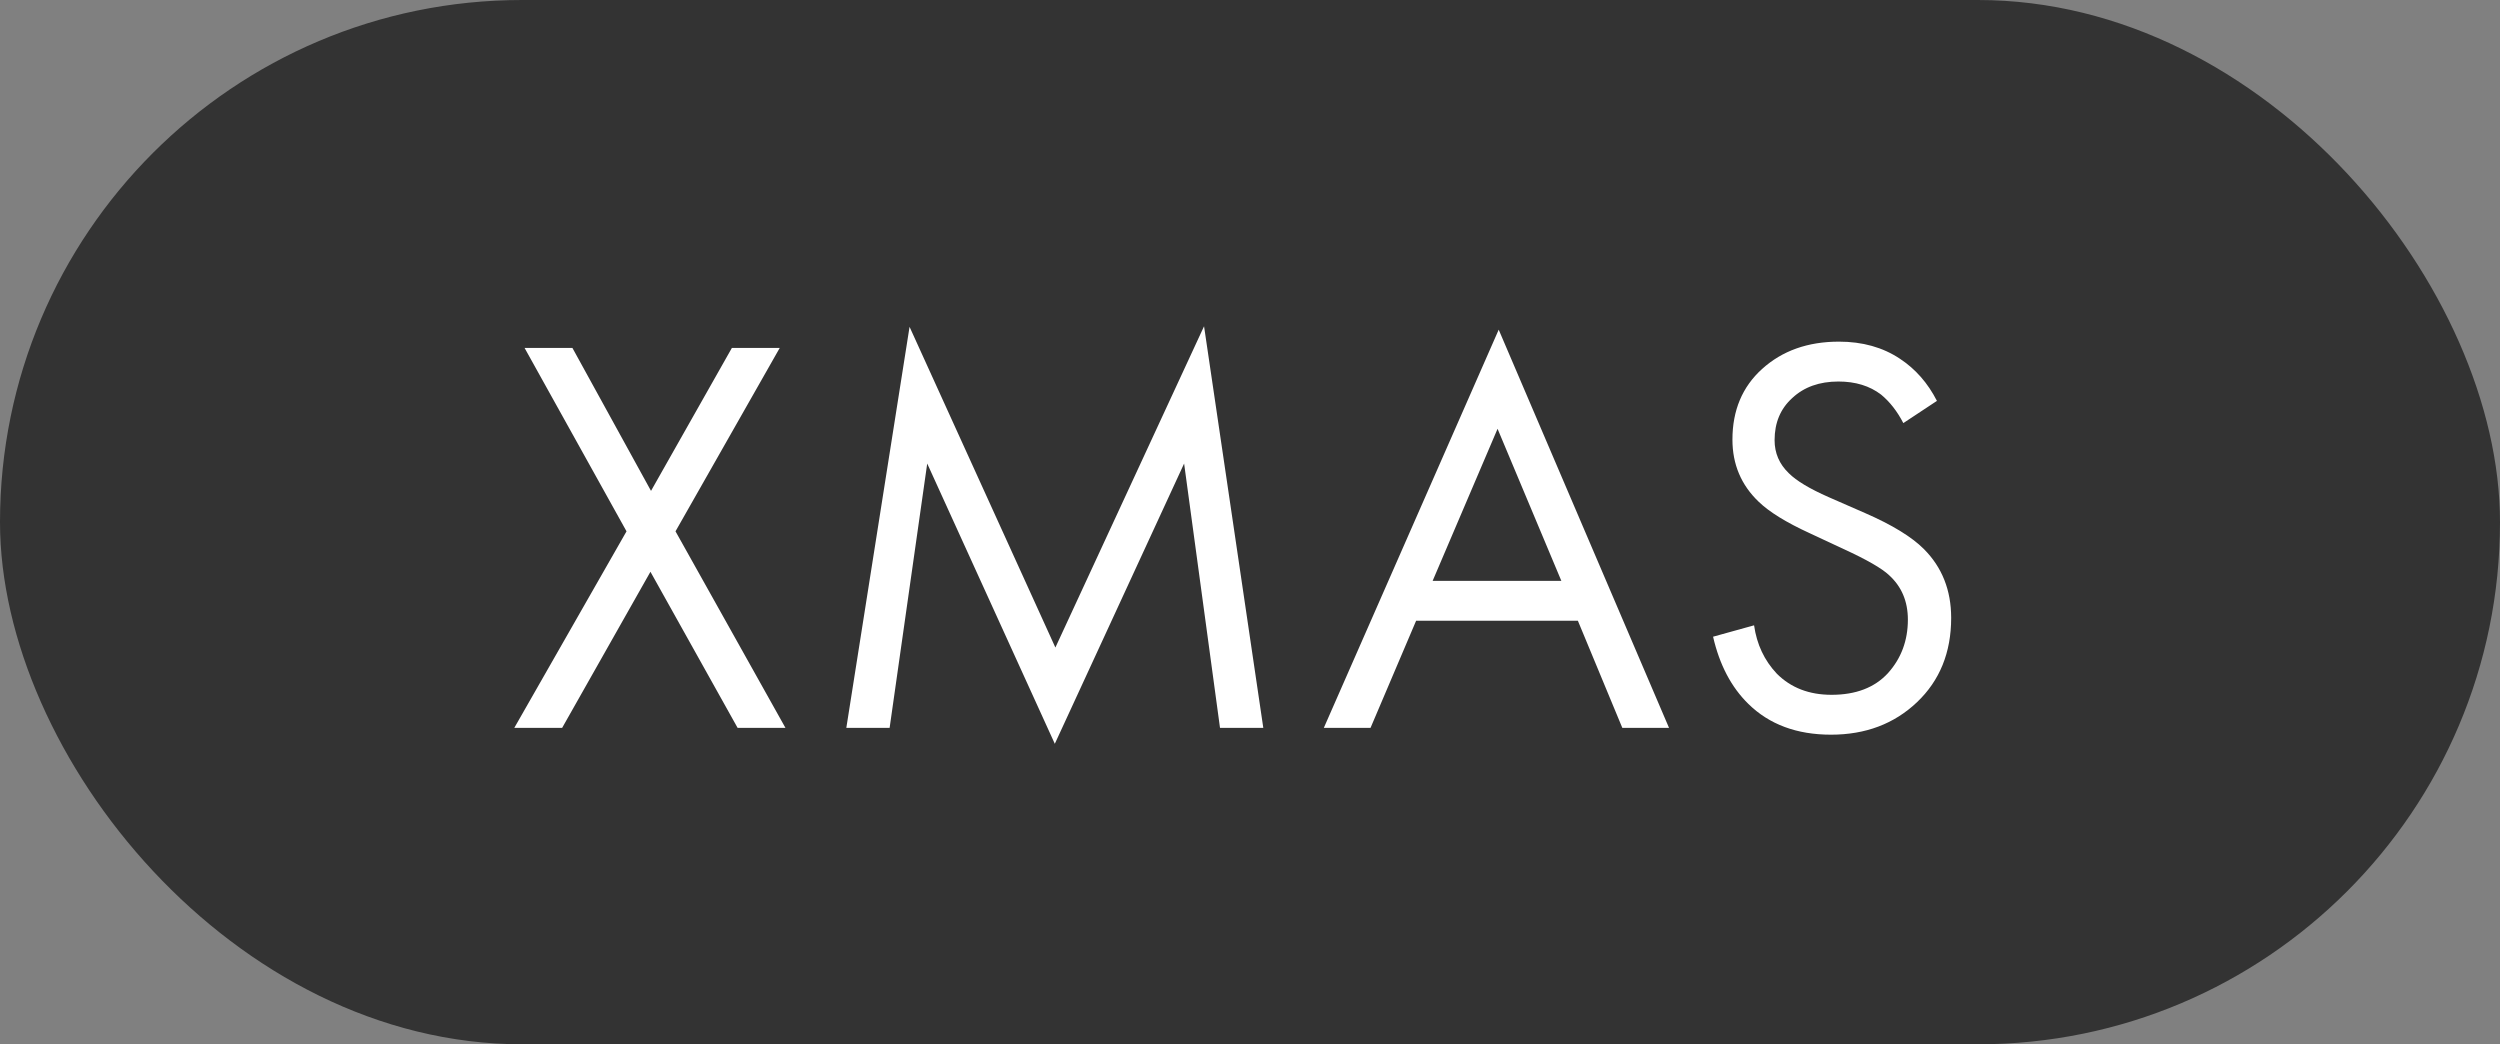 <?xml version="1.0" encoding="UTF-8"?> <svg xmlns="http://www.w3.org/2000/svg" width="79" height="33" viewBox="0 0 79 33" fill="none"><rect x="0" y="0" width="79" height="33" fill="#808080" stroke="none"/><rect width="79" height="33" rx="16.5" fill="#333333"></rect><path d="M16.252 23L19.798 16.79L16.576 10.994H18.088L20.572 15.512L23.128 10.994H24.64L21.346 16.79L24.82 23H23.308L20.554 18.068L17.764 23H16.252ZM28.112 23H26.744L28.742 10.328L33.35 20.462L38.048 10.31L39.92 23H38.552L37.418 14.648L33.332 23.504L29.3 14.648L28.112 23ZM51.265 23L49.861 19.616H44.749L43.309 23H41.833L47.359 10.418L52.741 23H51.265ZM45.271 18.356H49.339L47.323 13.55L45.271 18.356ZM61.207 12.668L60.145 13.37C59.953 12.998 59.719 12.698 59.443 12.47C59.083 12.194 58.633 12.056 58.093 12.056C57.493 12.056 57.007 12.23 56.635 12.578C56.263 12.914 56.077 13.358 56.077 13.91C56.077 14.318 56.227 14.666 56.527 14.954C56.767 15.194 57.187 15.446 57.787 15.71L58.939 16.214C59.791 16.586 60.409 16.964 60.793 17.348C61.369 17.924 61.657 18.65 61.657 19.526C61.657 20.618 61.297 21.506 60.577 22.19C59.857 22.874 58.951 23.216 57.859 23.216C56.779 23.216 55.909 22.892 55.249 22.244C54.709 21.716 54.337 21.008 54.133 20.12L55.429 19.76C55.513 20.36 55.753 20.87 56.149 21.29C56.593 21.734 57.169 21.956 57.877 21.956C58.645 21.956 59.239 21.728 59.659 21.272C60.079 20.804 60.289 20.24 60.289 19.58C60.289 19.004 60.091 18.536 59.695 18.176C59.467 17.96 58.987 17.684 58.255 17.348L57.175 16.844C56.443 16.508 55.909 16.178 55.573 15.854C55.021 15.326 54.745 14.672 54.745 13.892C54.745 12.968 55.057 12.224 55.681 11.66C56.317 11.084 57.127 10.796 58.111 10.796C58.855 10.796 59.497 10.976 60.037 11.336C60.529 11.66 60.919 12.104 61.207 12.668Z" fill="white"></path></svg> 